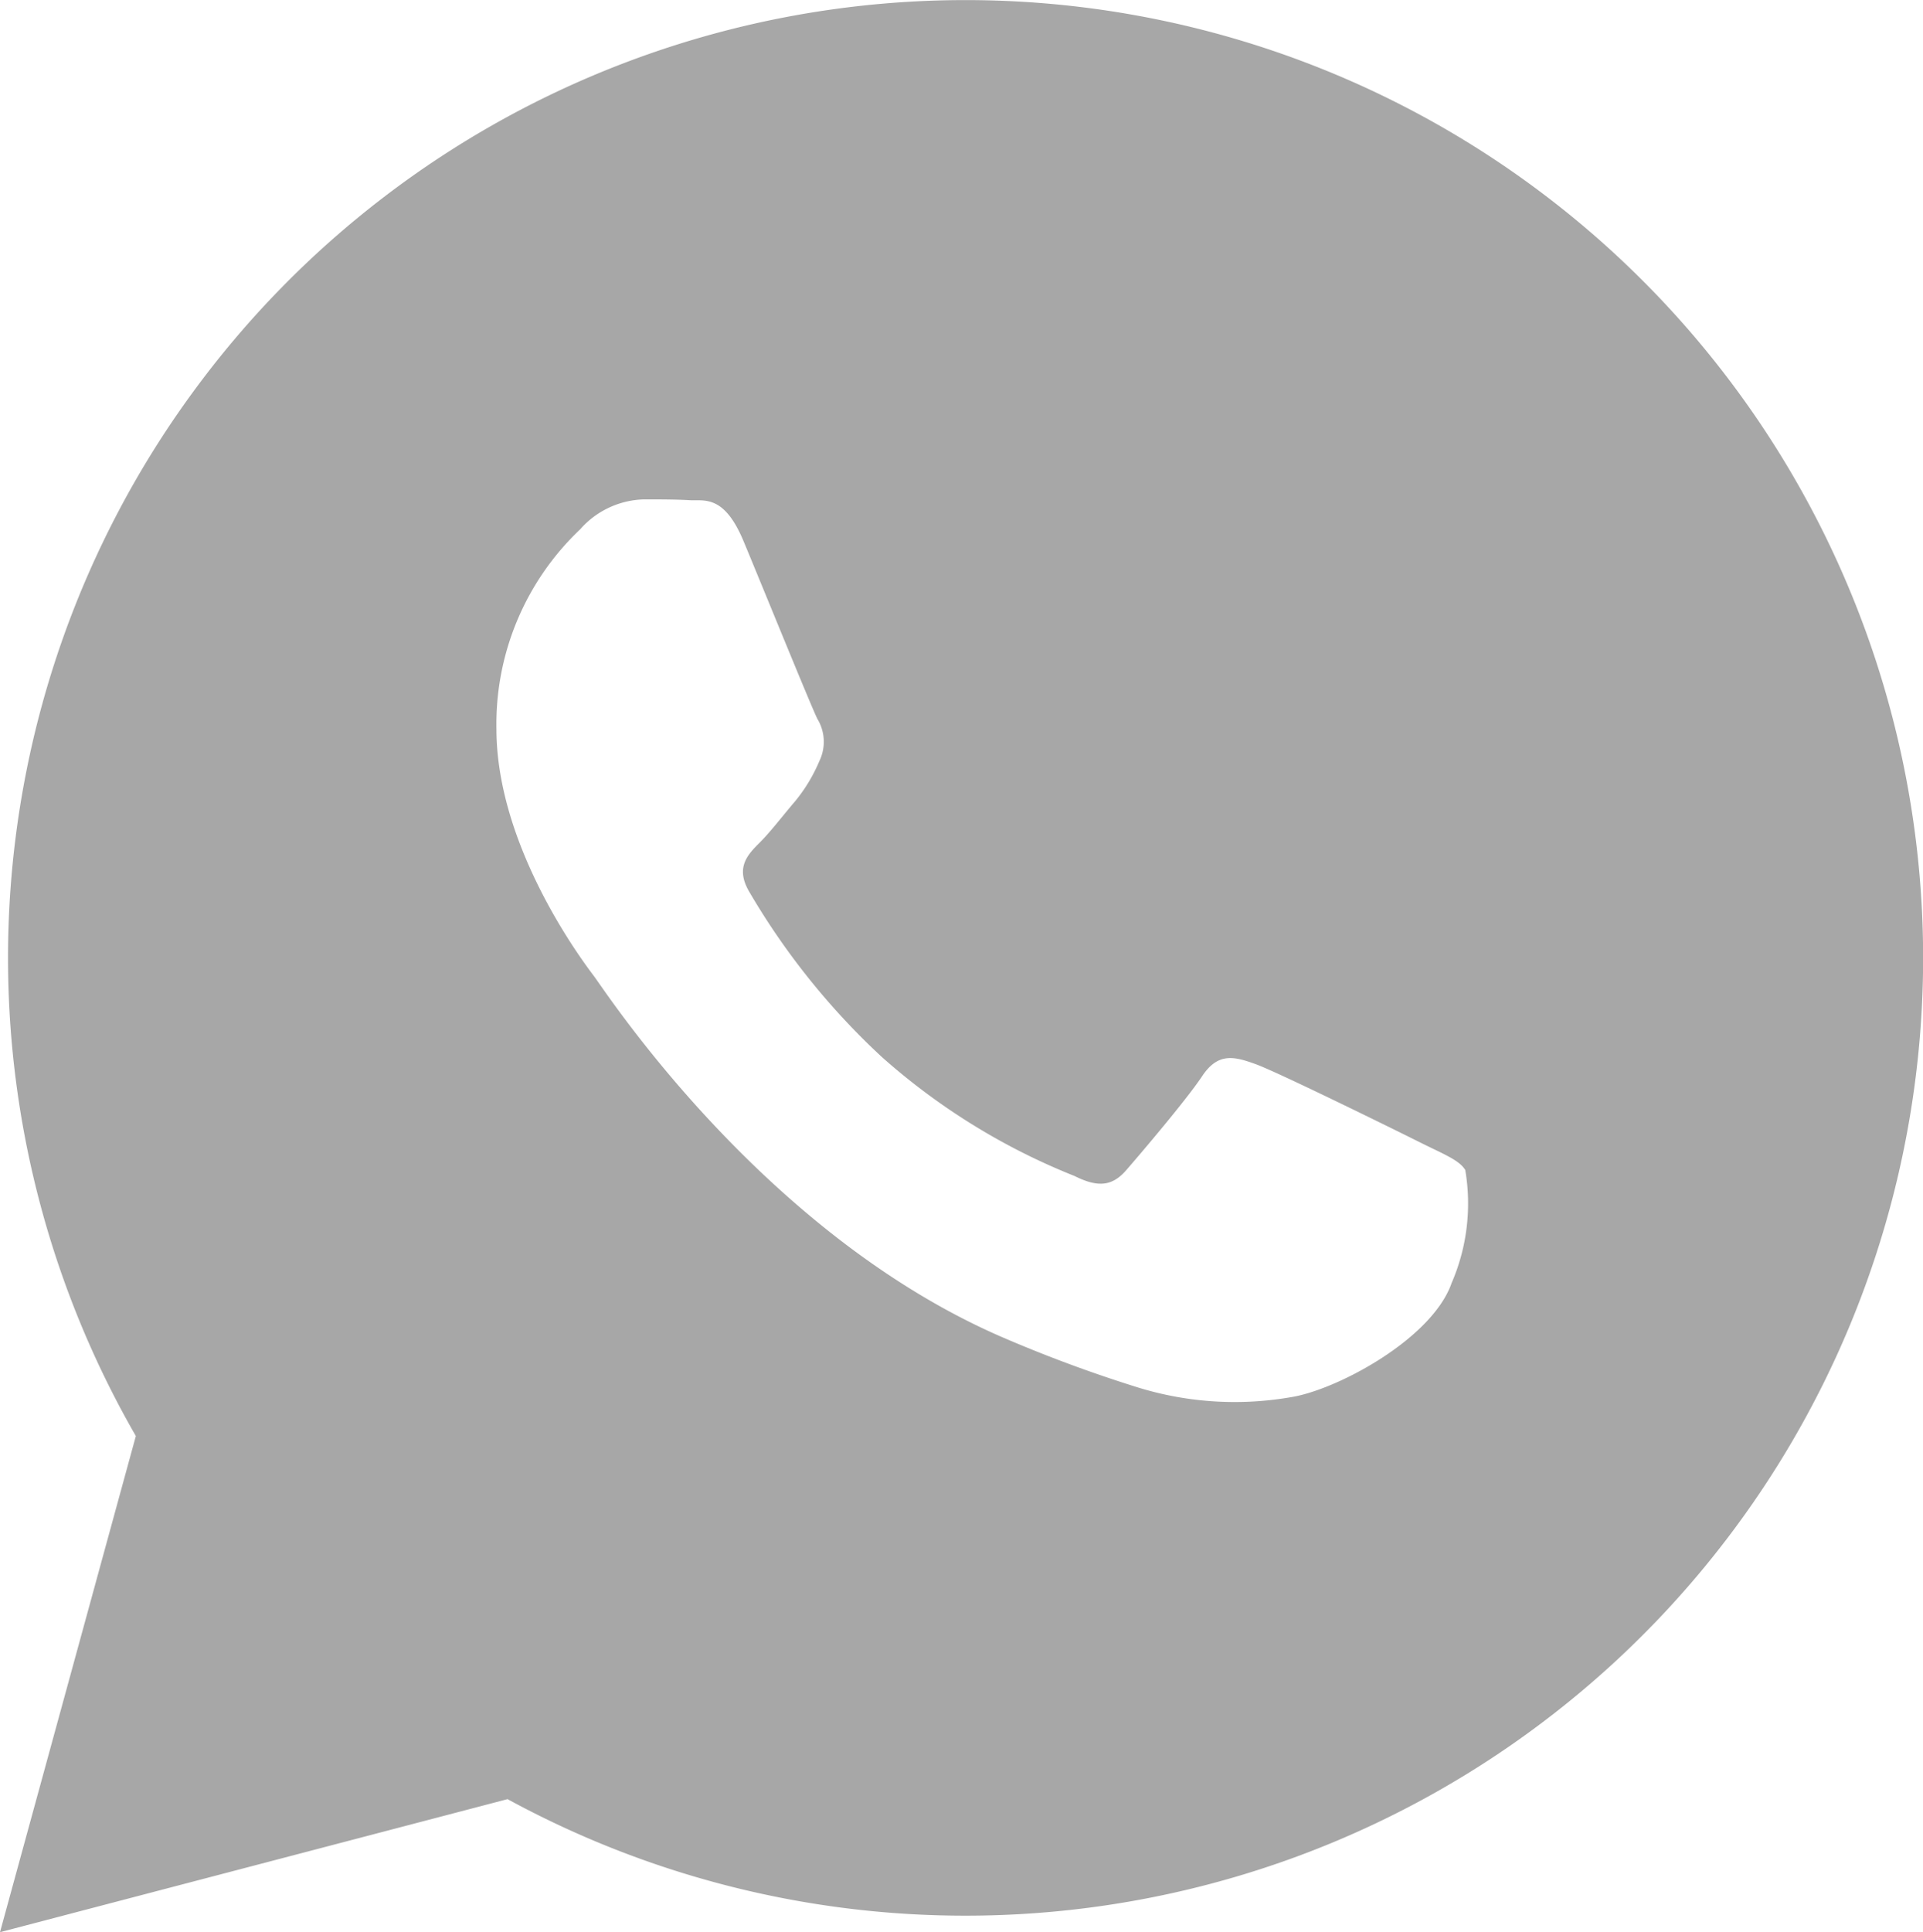 <svg xmlns="http://www.w3.org/2000/svg" xmlns:xlink="http://www.w3.org/1999/xlink" width="60.727" height="61" viewBox="0 0 60.727 61"><defs><clipPath id="a"><rect width="60.727" height="61" fill="#a7a7a7"/></clipPath></defs><g transform="translate(0 0)" clip-path="url(#a)"><path d="M51.879,8.864A30.239,30.239,0,0,0,4.29,45.336L0,61l16.028-4.2a30.225,30.225,0,0,0,14.449,3.679h.013A30.238,30.238,0,0,0,51.879,8.864m-6.044,31.66c-.63,1.764-3.648,3.375-5.1,3.591a10.364,10.364,0,0,1-4.759-.3,43.4,43.4,0,0,1-4.307-1.591c-7.579-3.271-12.529-10.9-12.907-11.4s-3.085-4.1-3.085-7.813a8.47,8.47,0,0,1,2.644-6.3,2.775,2.775,0,0,1,2.015-.945c.5,0,1.008,0,1.448.026.464.023,1.087-.176,1.7,1.3.63,1.512,2.14,5.23,2.33,5.607a1.391,1.391,0,0,1,.063,1.323,5.146,5.146,0,0,1-.756,1.26c-.378.441-.793.985-1.133,1.323-.378.376-.772.785-.331,1.541a22.768,22.768,0,0,0,4.2,5.232,20.651,20.651,0,0,0,6.076,3.749c.756.378,1.2.315,1.637-.189s1.889-2.205,2.392-2.961,1.008-.63,1.7-.378,4.407,2.079,5.162,2.457,1.26.567,1.448.882a6.318,6.318,0,0,1-.441,3.591" transform="translate(0 0)" fill="#a7a7a7"/></g></svg>